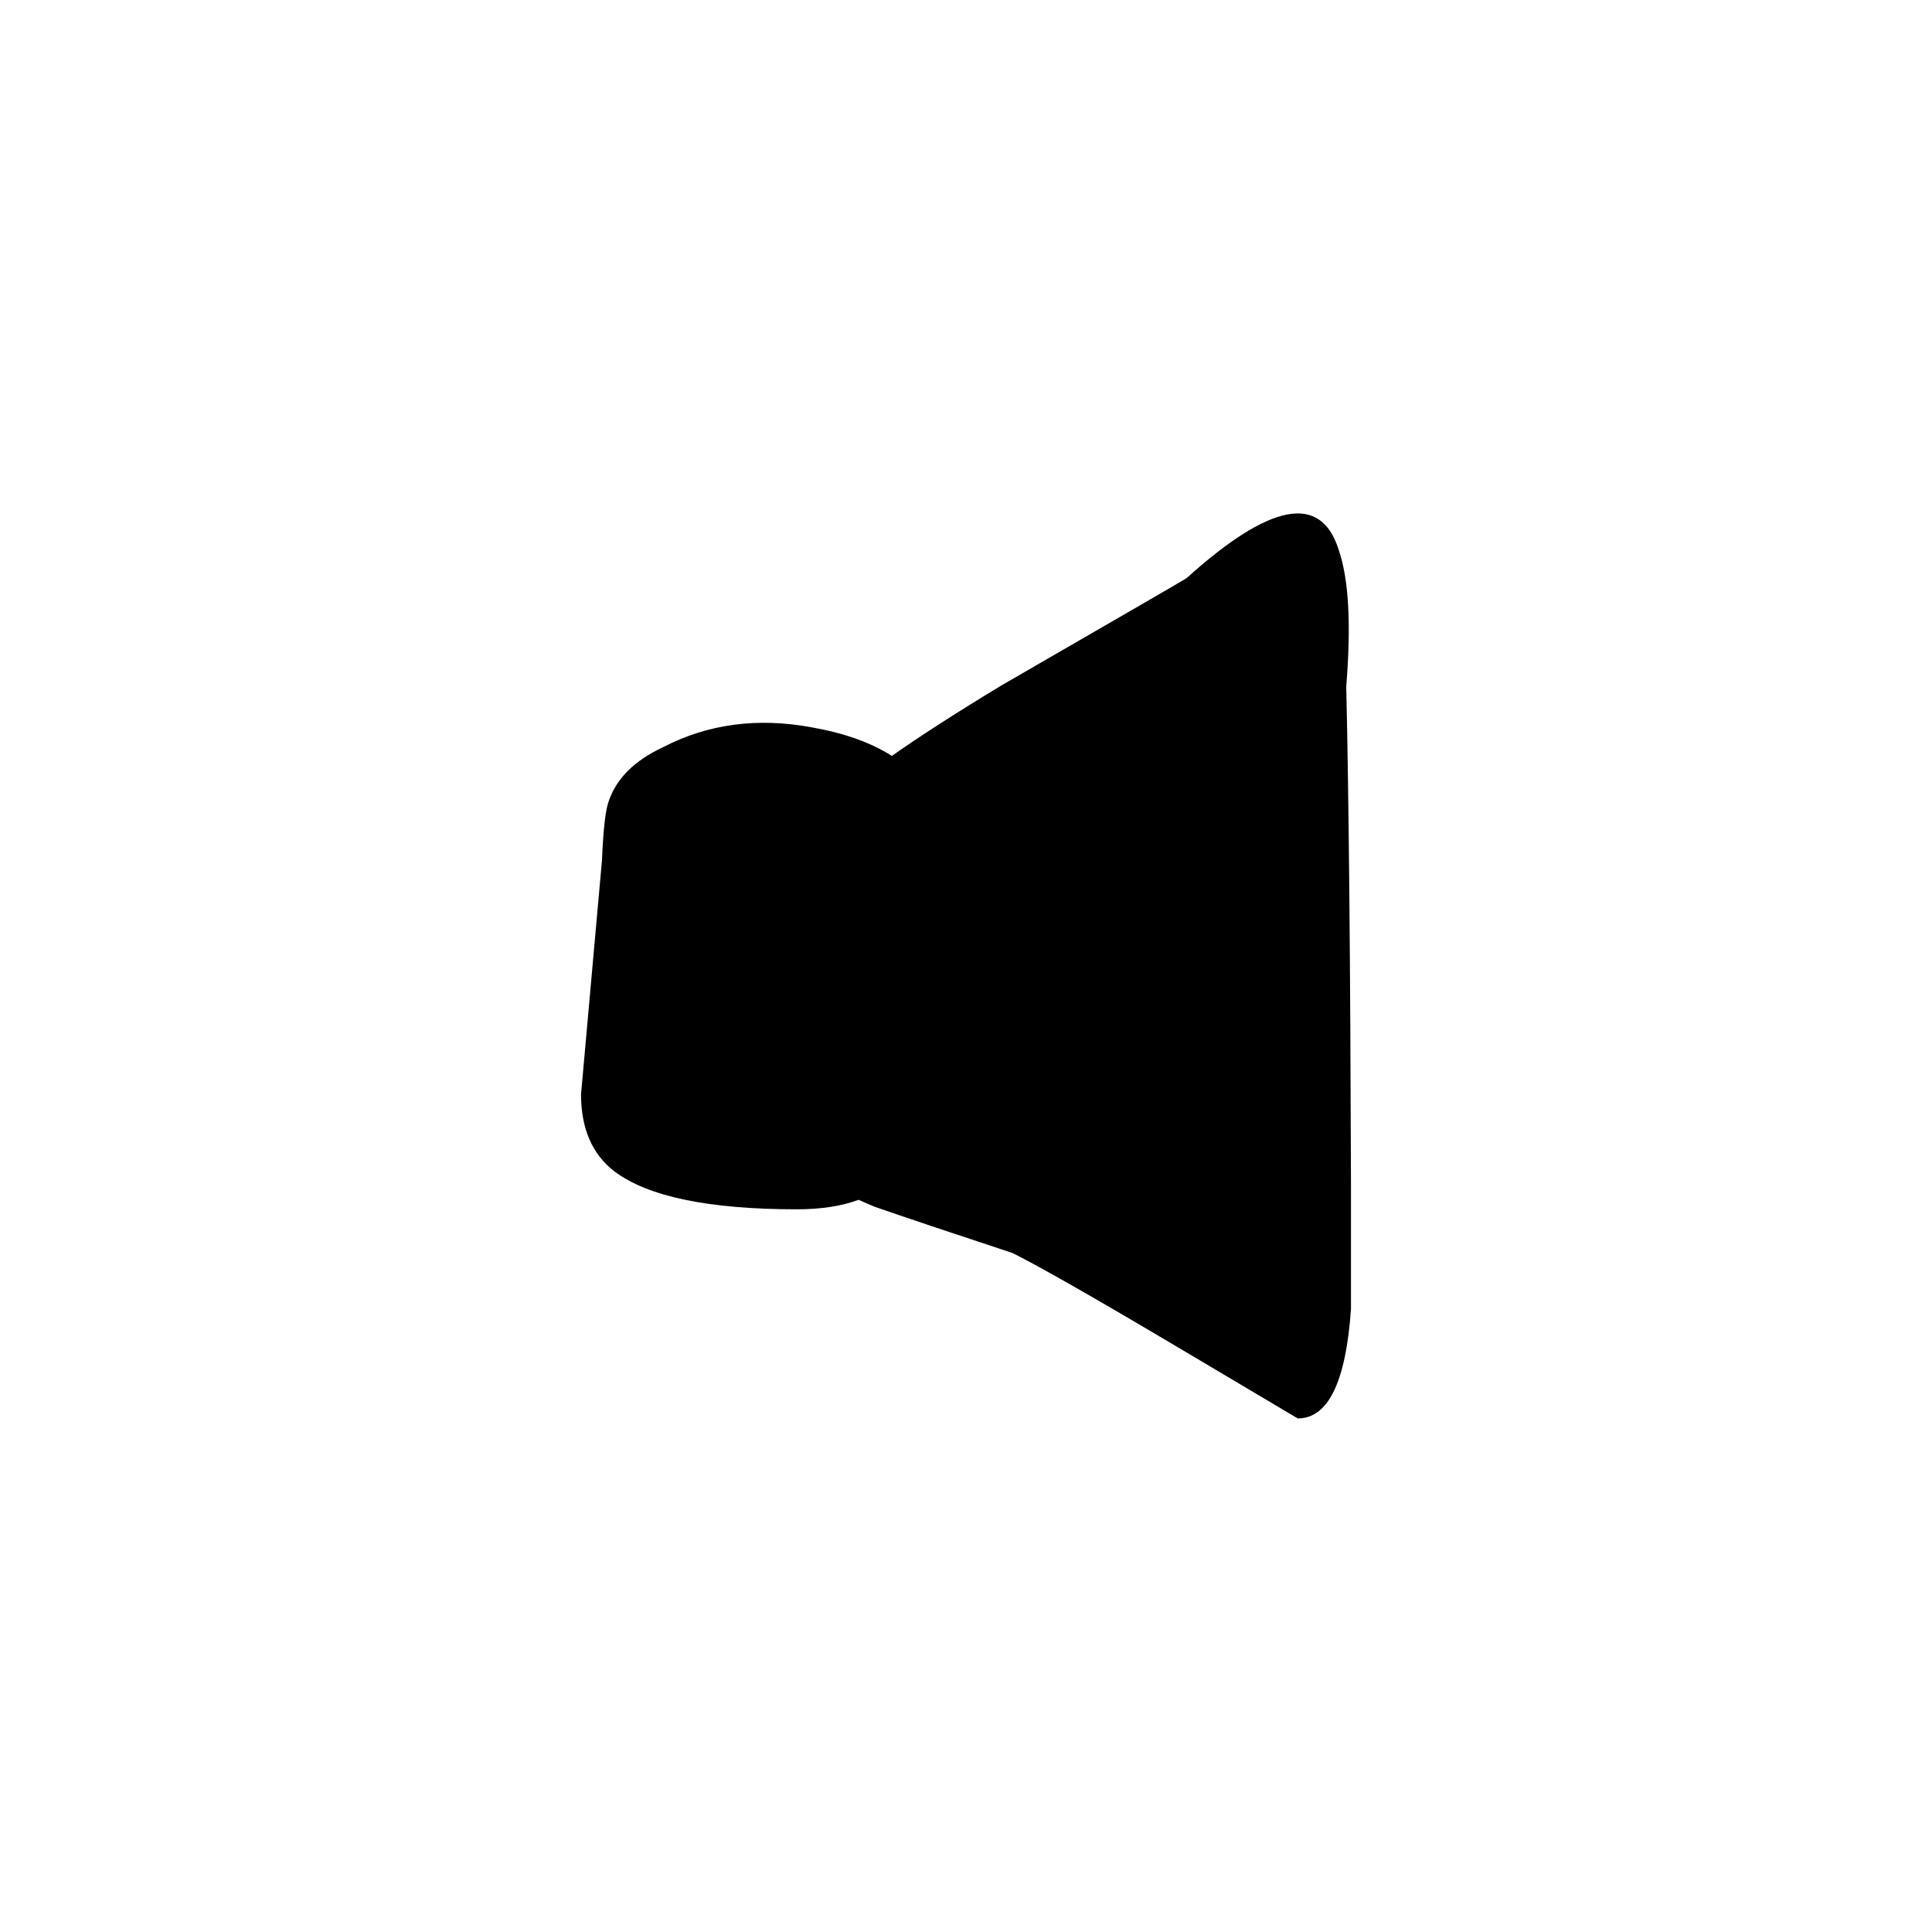 <?xml version="1.0" encoding="UTF-8"?>
<!-- Uploaded to: ICON Repo, www.svgrepo.com, Generator: ICON Repo Mixer Tools -->
<svg fill="#000000" width="800px" height="800px" version="1.1" viewBox="144 144 512 512" xmlns="http://www.w3.org/2000/svg">
 <path d="m498.75 289.66c-4.703-14.945-18.137-12.426-40.305 7.559-0.168 0.168-16.543 9.656-49.121 28.465-11.926 7.219-21.582 13.434-28.969 18.641-5.543-3.527-12.598-6.047-21.16-7.559-14.445-2.688-27.629-0.922-39.551 5.289-7.559 3.527-12.344 8.316-14.359 14.359-0.84 2.352-1.426 7.559-1.762 15.617l-5.543 61.969c0 9.07 2.938 15.871 8.816 20.406 8.902 6.719 25.023 10.074 48.367 10.074 6.383 0 11.84-0.84 16.375-2.516 1.172 0.504 2.516 1.09 4.027 1.762 8.23 2.856 20.488 6.969 36.781 12.344 7.387 3.695 22.25 12.176 44.586 25.441l30.984 18.391c8.059 0 12.762-9.656 14.105-28.969v-33c-0.168-59.617-0.586-103.62-1.258-132 1.344-16.457 0.672-28.547-2.016-36.273z"/>
</svg>
